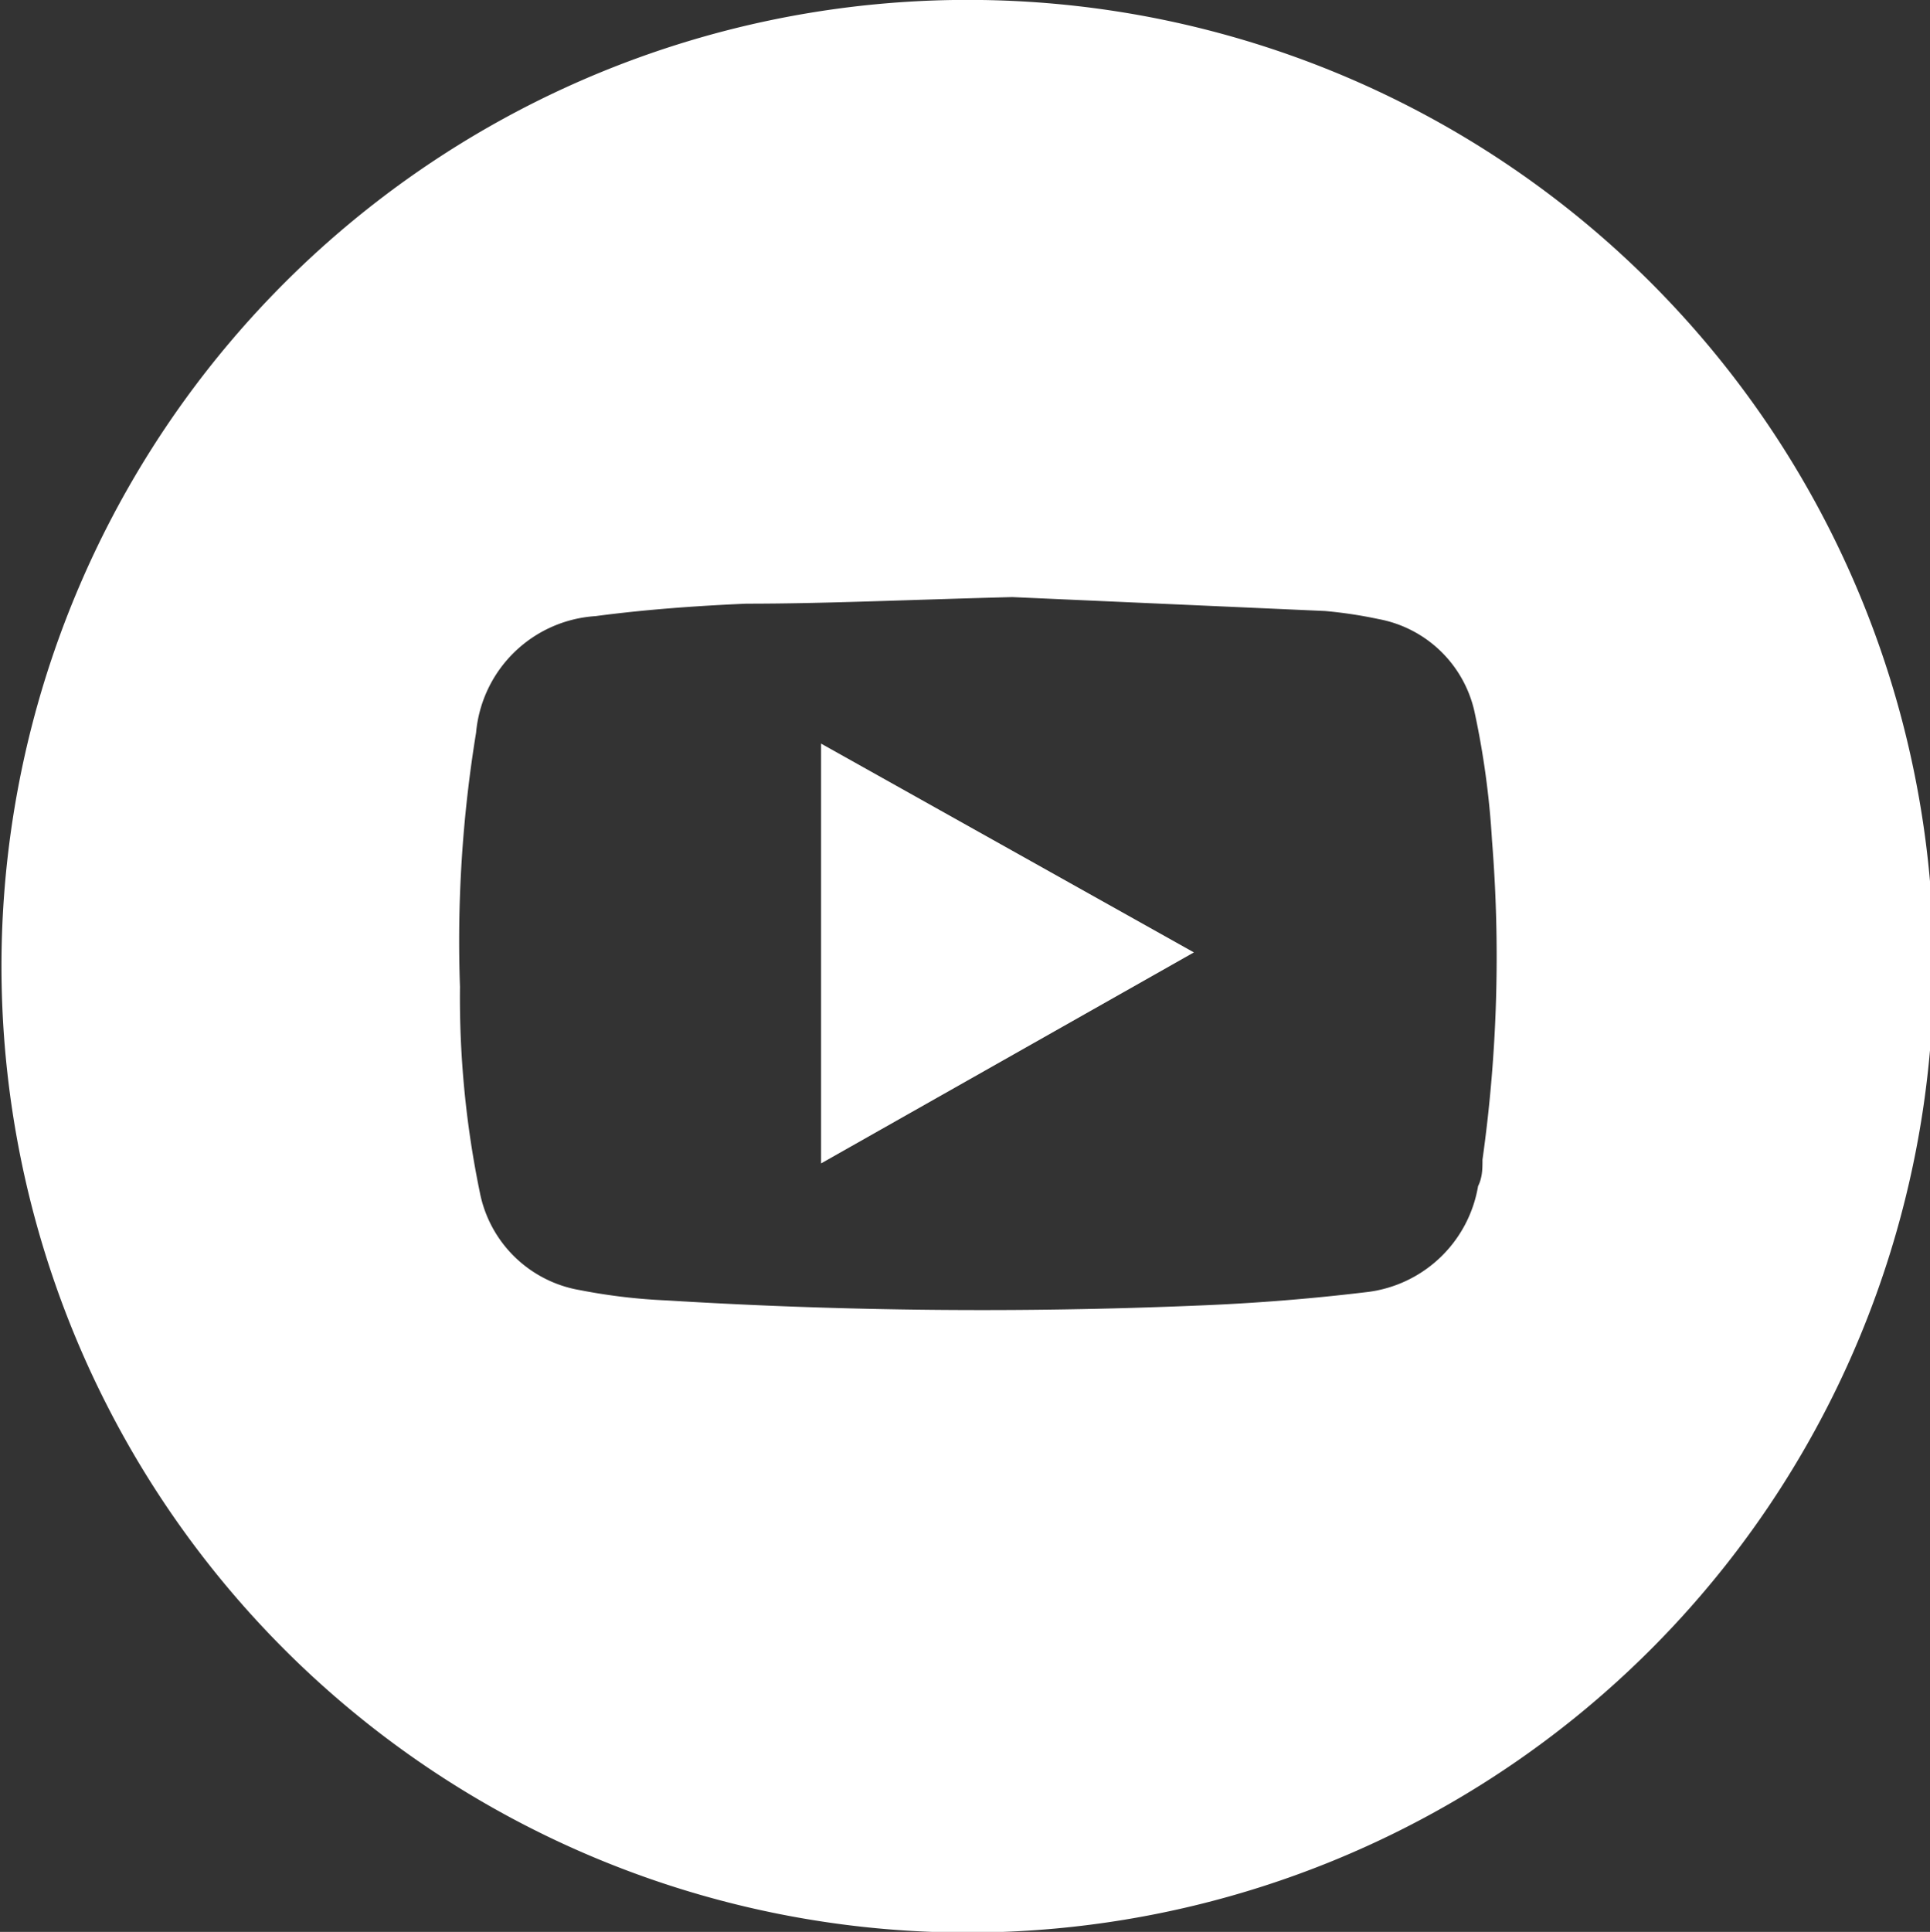 <svg xmlns="http://www.w3.org/2000/svg" viewBox="0 0 26.35 26.37"><rect x="0" y="0" width="26.35" height="26.37" fill="#333333" stroke="none"/><defs><style>.cls-1{fill:#fff;fill-rule:evenodd;}</style></defs><g id="Calque_2" data-name="Calque 2"><g id="ergo"><path class="cls-1" d="M13.4,0a13.19,13.19,0,1,0,13,13.25A13.18,13.18,0,0,0,13.4,0m6.84,15.83c0,.12,0,.24-.06.36a1.75,1.75,0,0,1-1.55,1.45c-.75.09-1.51.15-2.27.18a70.33,70.33,0,0,1-7.26-.07,7.91,7.91,0,0,1-1.18-.14,1.68,1.68,0,0,1-1.37-1.34,13.16,13.16,0,0,1-.27-2.8A17.65,17.65,0,0,1,6.5,10,1.75,1.75,0,0,1,8.13,8.41c.68-.09,1.37-.14,2.06-.17,1.06,0,2.11-.05,3.63-.09l4.27.19a6.13,6.13,0,0,1,.73.11,1.65,1.65,0,0,1,1.31,1.26,11.46,11.46,0,0,1,.24,1.76,19.89,19.89,0,0,1-.13,4.36"/><path class="cls-1" d="M11.21,10.15,16.3,13l-5.09,2.88Z"/></g></g></svg>